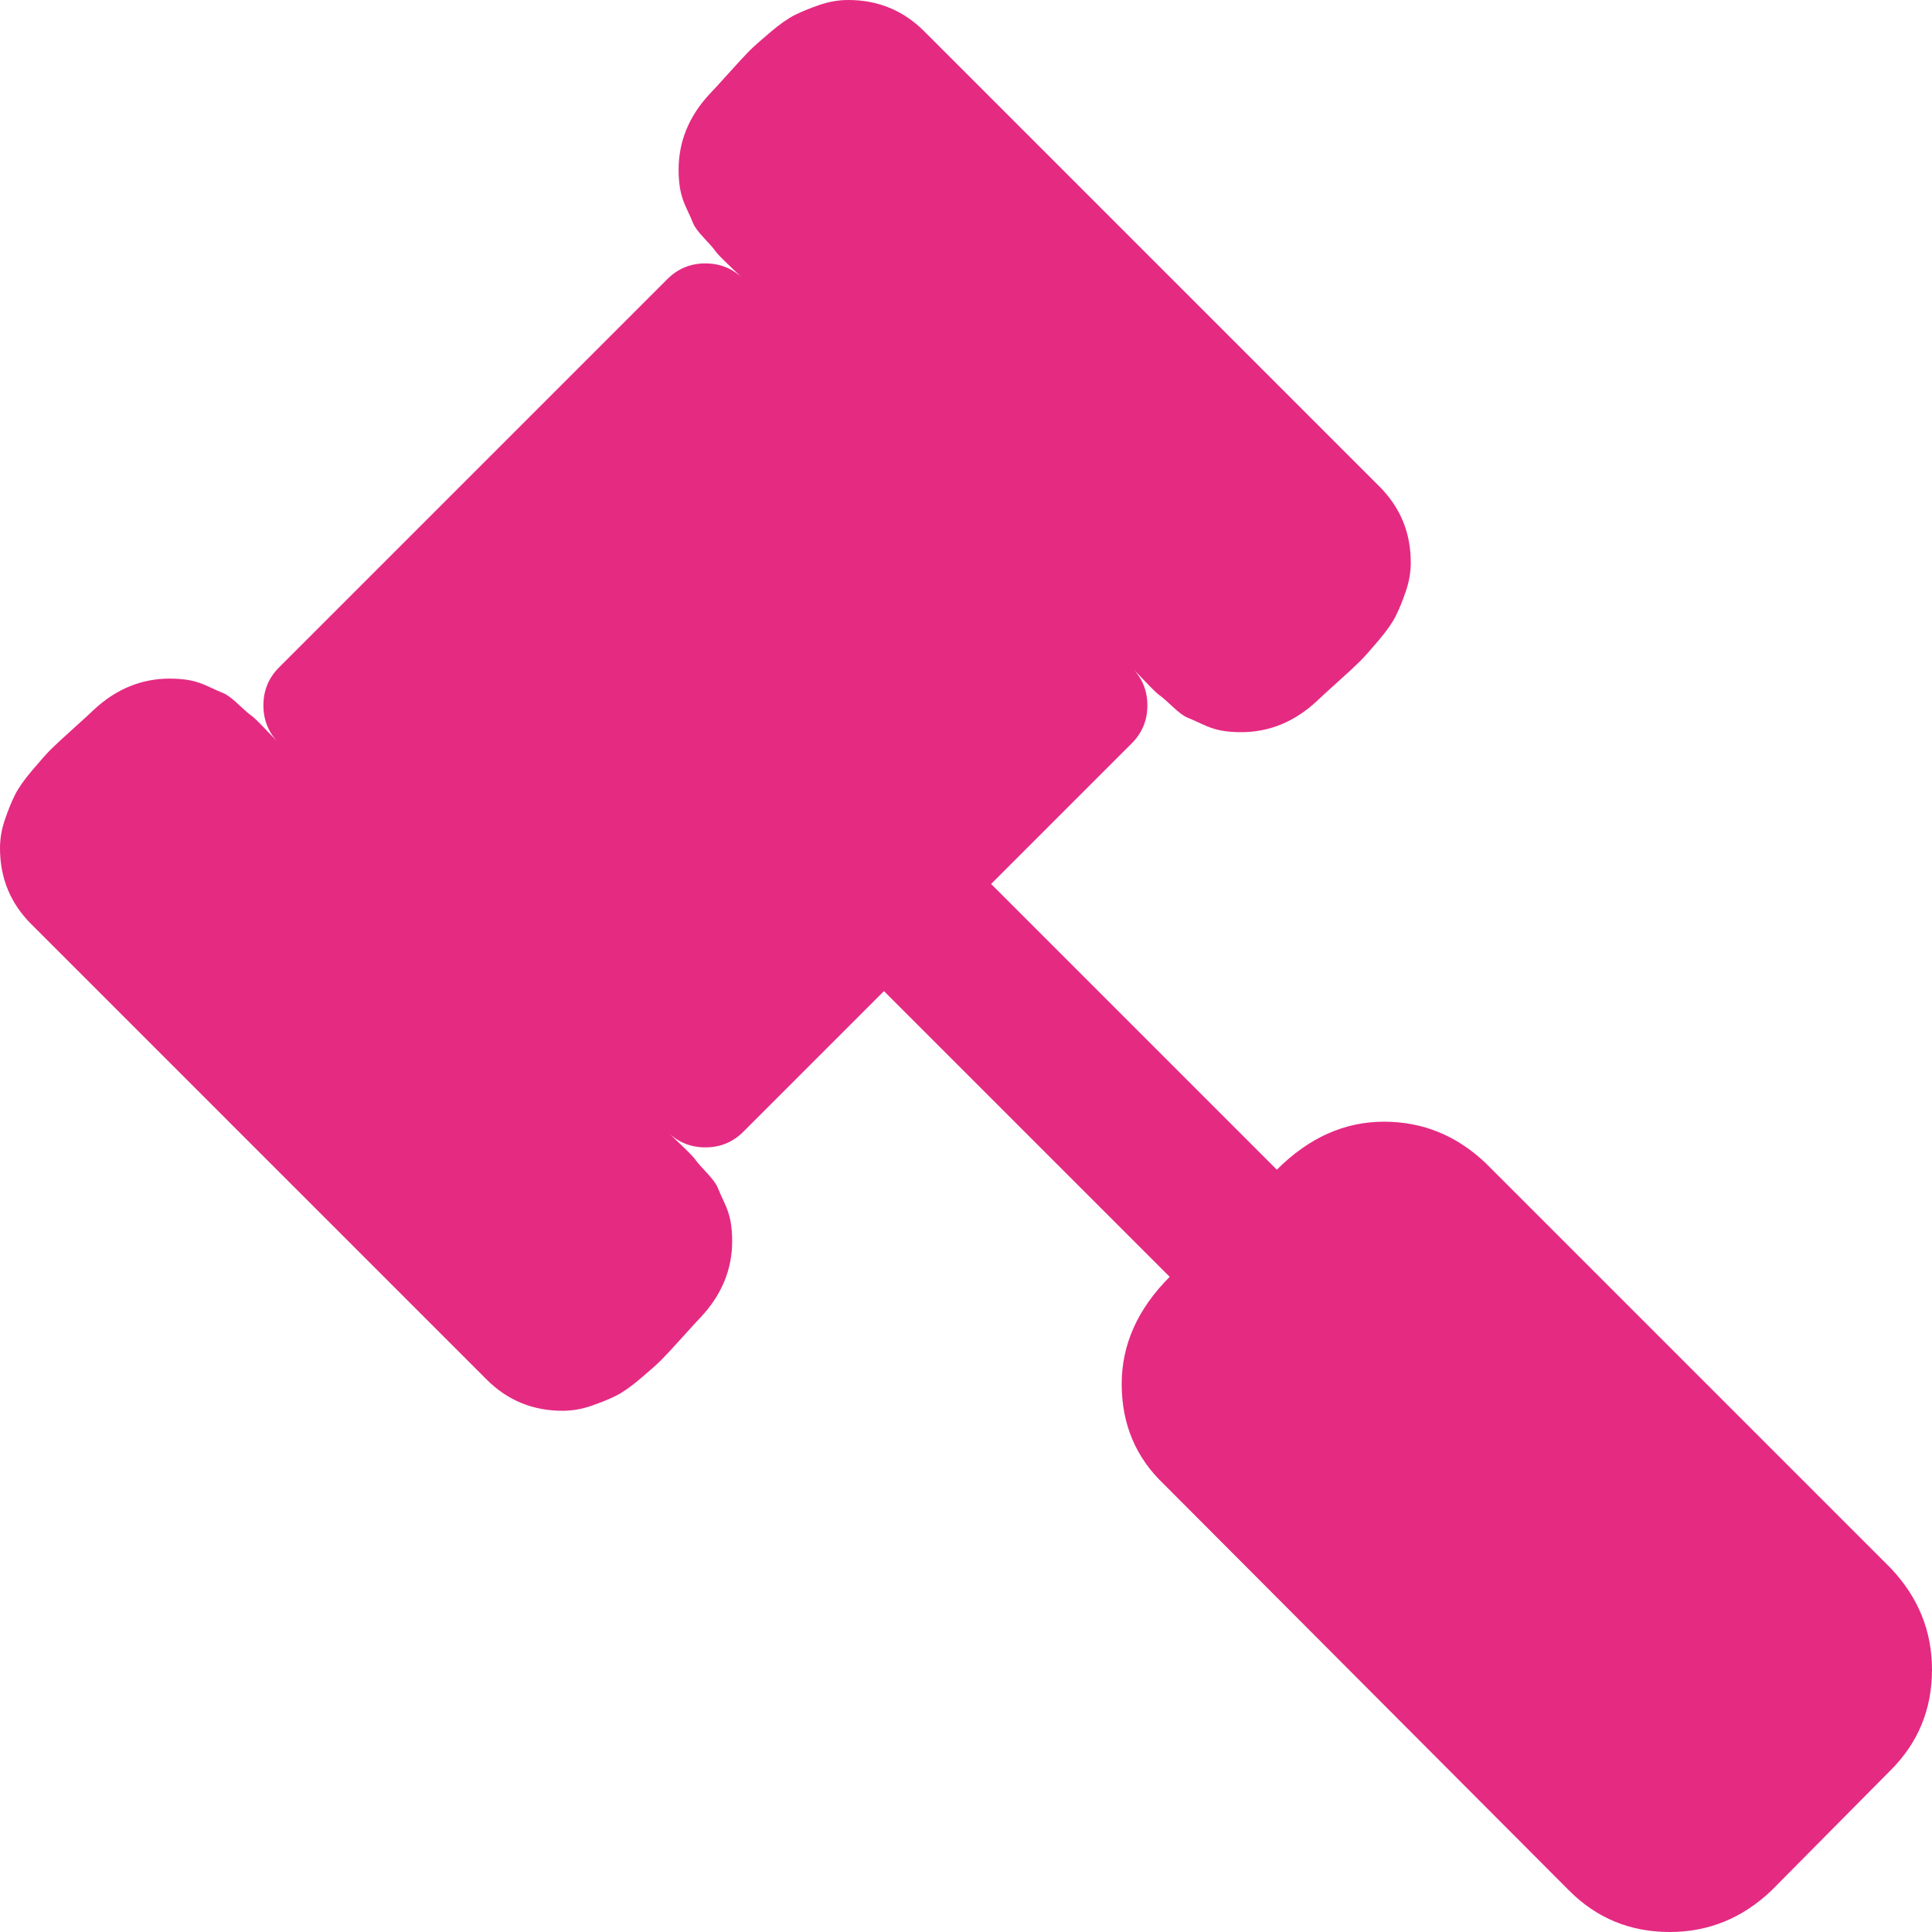 <?xml version="1.0" encoding="UTF-8"?> <svg xmlns="http://www.w3.org/2000/svg" width="106" height="106" viewBox="0 0 106 106" fill="none"><path d="M106 91.609C106 93.773 105.245 95.61 103.734 97.121L97.182 103.734C95.59 105.245 93.732 106 91.609 106C89.446 106 87.609 105.245 86.098 103.734L63.869 81.444C62.318 79.975 61.542 78.138 61.542 75.933C61.542 73.769 62.42 71.81 64.176 70.054L48.499 54.378L40.783 62.094C40.212 62.665 39.518 62.951 38.701 62.951C37.885 62.951 37.191 62.665 36.619 62.094C36.701 62.175 36.956 62.42 37.385 62.828C37.813 63.237 38.069 63.502 38.15 63.624C38.232 63.747 38.436 63.982 38.763 64.329C39.089 64.676 39.293 64.951 39.375 65.155C39.457 65.359 39.579 65.635 39.742 65.982C39.906 66.329 40.018 66.666 40.079 66.993C40.14 67.319 40.171 67.686 40.171 68.095C40.171 69.646 39.599 71.034 38.456 72.259C38.334 72.381 37.997 72.749 37.446 73.361C36.895 73.973 36.507 74.392 36.282 74.616C36.058 74.841 35.68 75.178 35.15 75.627C34.619 76.076 34.17 76.392 33.802 76.576C33.435 76.76 32.986 76.943 32.455 77.127C31.924 77.311 31.394 77.403 30.863 77.403C29.23 77.403 27.842 76.831 26.699 75.688L1.715 50.704C0.572 49.561 0 48.172 0 46.54C0 46.009 0.092 45.478 0.276 44.947C0.459 44.417 0.643 43.968 0.827 43.6C1.01 43.233 1.327 42.784 1.776 42.253C2.225 41.722 2.562 41.345 2.786 41.12C3.011 40.896 3.429 40.508 4.042 39.957C4.654 39.406 5.021 39.069 5.144 38.946C6.369 37.803 7.757 37.232 9.308 37.232C9.716 37.232 10.084 37.262 10.41 37.324C10.737 37.385 11.074 37.497 11.421 37.66C11.768 37.824 12.043 37.946 12.247 38.028C12.451 38.109 12.727 38.313 13.074 38.64C13.421 38.967 13.656 39.171 13.778 39.252C13.901 39.334 14.166 39.589 14.574 40.018C14.982 40.447 15.227 40.702 15.309 40.783C14.738 40.212 14.452 39.518 14.452 38.701C14.452 37.885 14.738 37.191 15.309 36.619L36.619 15.309C37.191 14.738 37.885 14.452 38.701 14.452C39.518 14.452 40.212 14.738 40.783 15.309C40.702 15.227 40.447 14.982 40.018 14.574C39.589 14.166 39.334 13.901 39.252 13.778C39.171 13.656 38.967 13.421 38.64 13.074C38.313 12.727 38.109 12.451 38.028 12.247C37.946 12.043 37.824 11.768 37.66 11.421C37.497 11.074 37.385 10.737 37.324 10.41C37.262 10.084 37.232 9.716 37.232 9.308C37.232 7.757 37.803 6.369 38.946 5.144C39.069 5.021 39.406 4.654 39.957 4.042C40.508 3.429 40.896 3.011 41.12 2.786C41.345 2.562 41.722 2.225 42.253 1.776C42.784 1.327 43.233 1.01 43.6 0.827C43.968 0.643 44.417 0.459 44.947 0.276C45.478 0.092 46.009 0 46.54 0C48.172 0 49.561 0.572 50.704 1.715L75.688 26.699C76.831 27.842 77.403 29.23 77.403 30.863C77.403 31.394 77.311 31.924 77.127 32.455C76.943 32.986 76.76 33.435 76.576 33.802C76.392 34.17 76.076 34.619 75.627 35.15C75.178 35.68 74.841 36.058 74.616 36.282C74.392 36.507 73.973 36.895 73.361 37.446C72.749 37.997 72.381 38.334 72.259 38.456C71.034 39.599 69.646 40.171 68.095 40.171C67.686 40.171 67.319 40.14 66.993 40.079C66.666 40.018 66.329 39.906 65.982 39.742C65.635 39.579 65.359 39.457 65.155 39.375C64.951 39.293 64.676 39.089 64.329 38.763C63.982 38.436 63.747 38.232 63.624 38.15C63.502 38.069 63.237 37.813 62.828 37.385C62.42 36.956 62.175 36.701 62.094 36.619C62.665 37.191 62.951 37.885 62.951 38.701C62.951 39.518 62.665 40.212 62.094 40.783L54.378 48.499L70.054 64.176C71.81 62.42 73.769 61.542 75.933 61.542C78.056 61.542 79.913 62.298 81.505 63.808L103.734 86.037C105.245 87.629 106 89.487 106 91.609Z" fill="#E52A82"></path></svg> 
